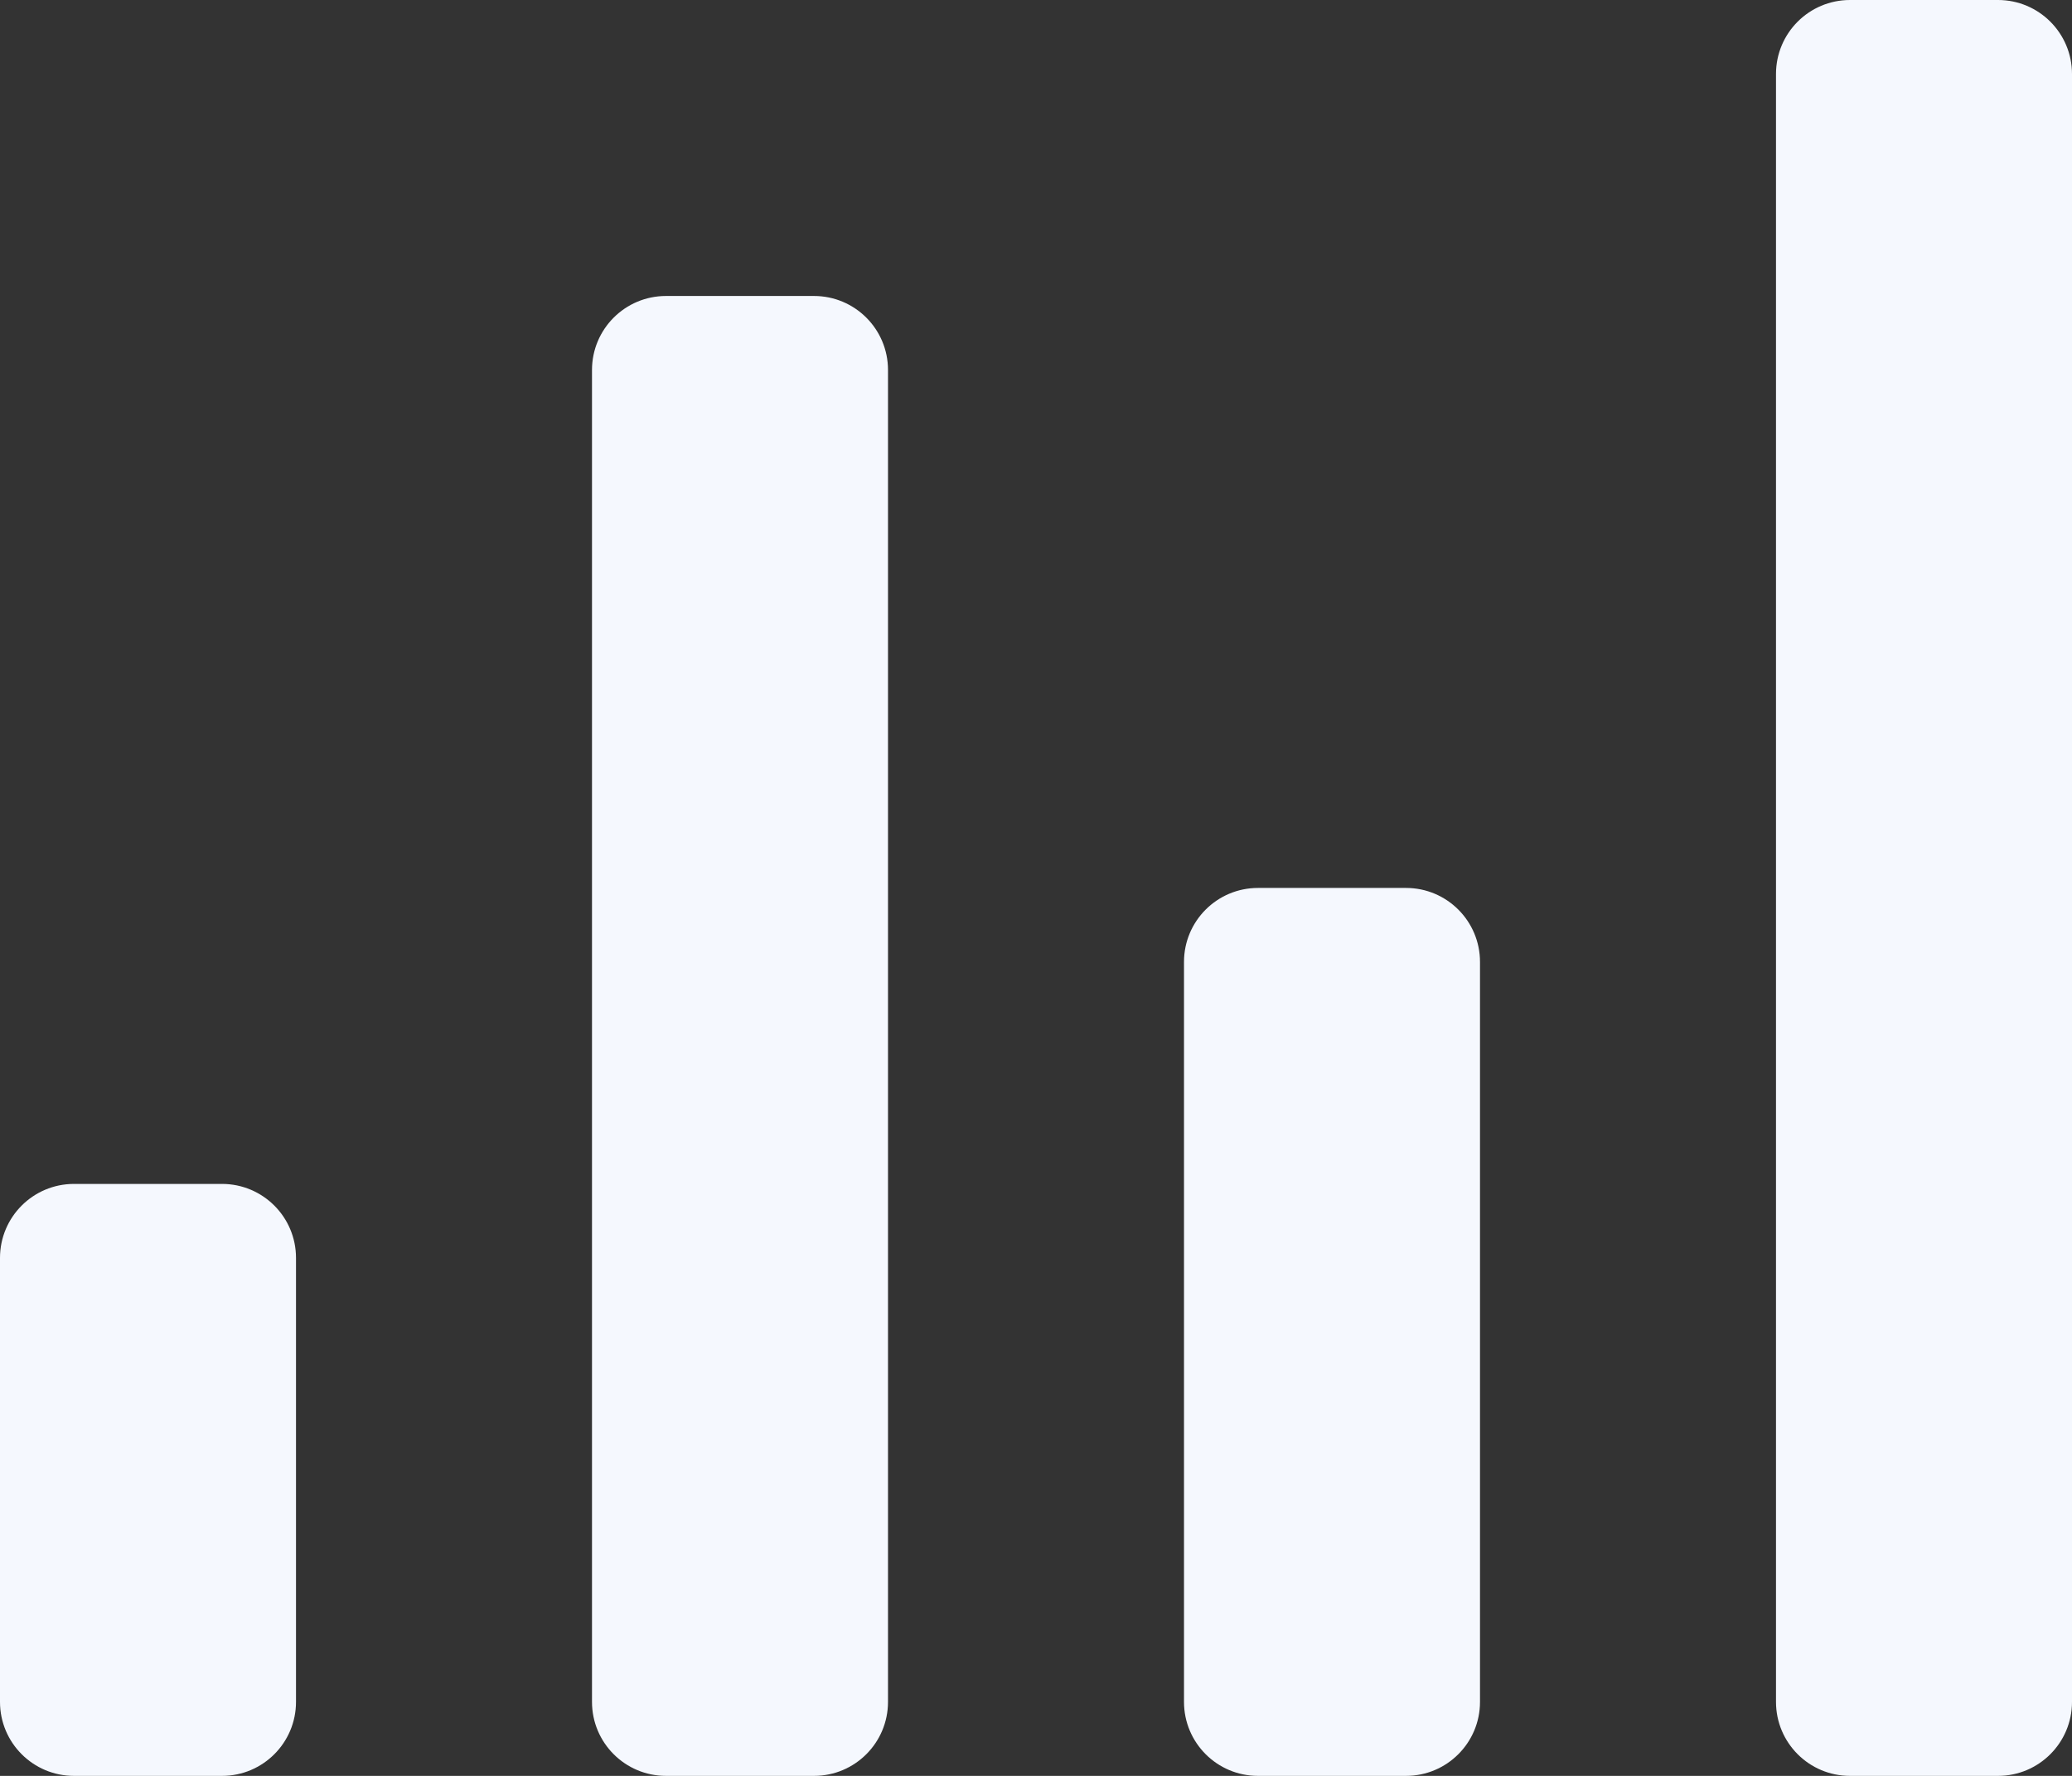 <?xml version="1.0" encoding="UTF-8"?> <svg xmlns="http://www.w3.org/2000/svg" width="56" height="48" viewBox="0 0 56 48" fill="none"><rect x="0" y="0" width="56" height="48" fill="#333333" stroke="none"/><path d="M48 2C48 0.895 48.895 0 50 0H54C55.105 0 56 0.895 56 2V46C56 47.105 55.105 48 54 48H50C48.895 48 48 47.105 48 46V2Z" fill="#F5F8FE"></path><path d="M32 26C32 24.895 32.895 24 34 24H38C39.105 24 40 24.895 40 26V46C40 47.105 39.105 48 38 48H34C32.895 48 32 47.105 32 46V26Z" fill="#F5F8FE"></path><path d="M16 10C16 8.895 16.895 8 18 8H22C23.105 8 24 8.895 24 10V46C24 47.105 23.105 48 22 48H18C16.895 48 16 47.105 16 46V10Z" fill="#F5F8FE"></path><path d="M0 34C0 32.895 0.895 32 2 32H6C7.105 32 8 32.895 8 34V46C8 47.105 7.105 48 6 48H2C0.895 48 0 47.105 0 46V34Z" fill="#F5F8FE"></path></svg> 